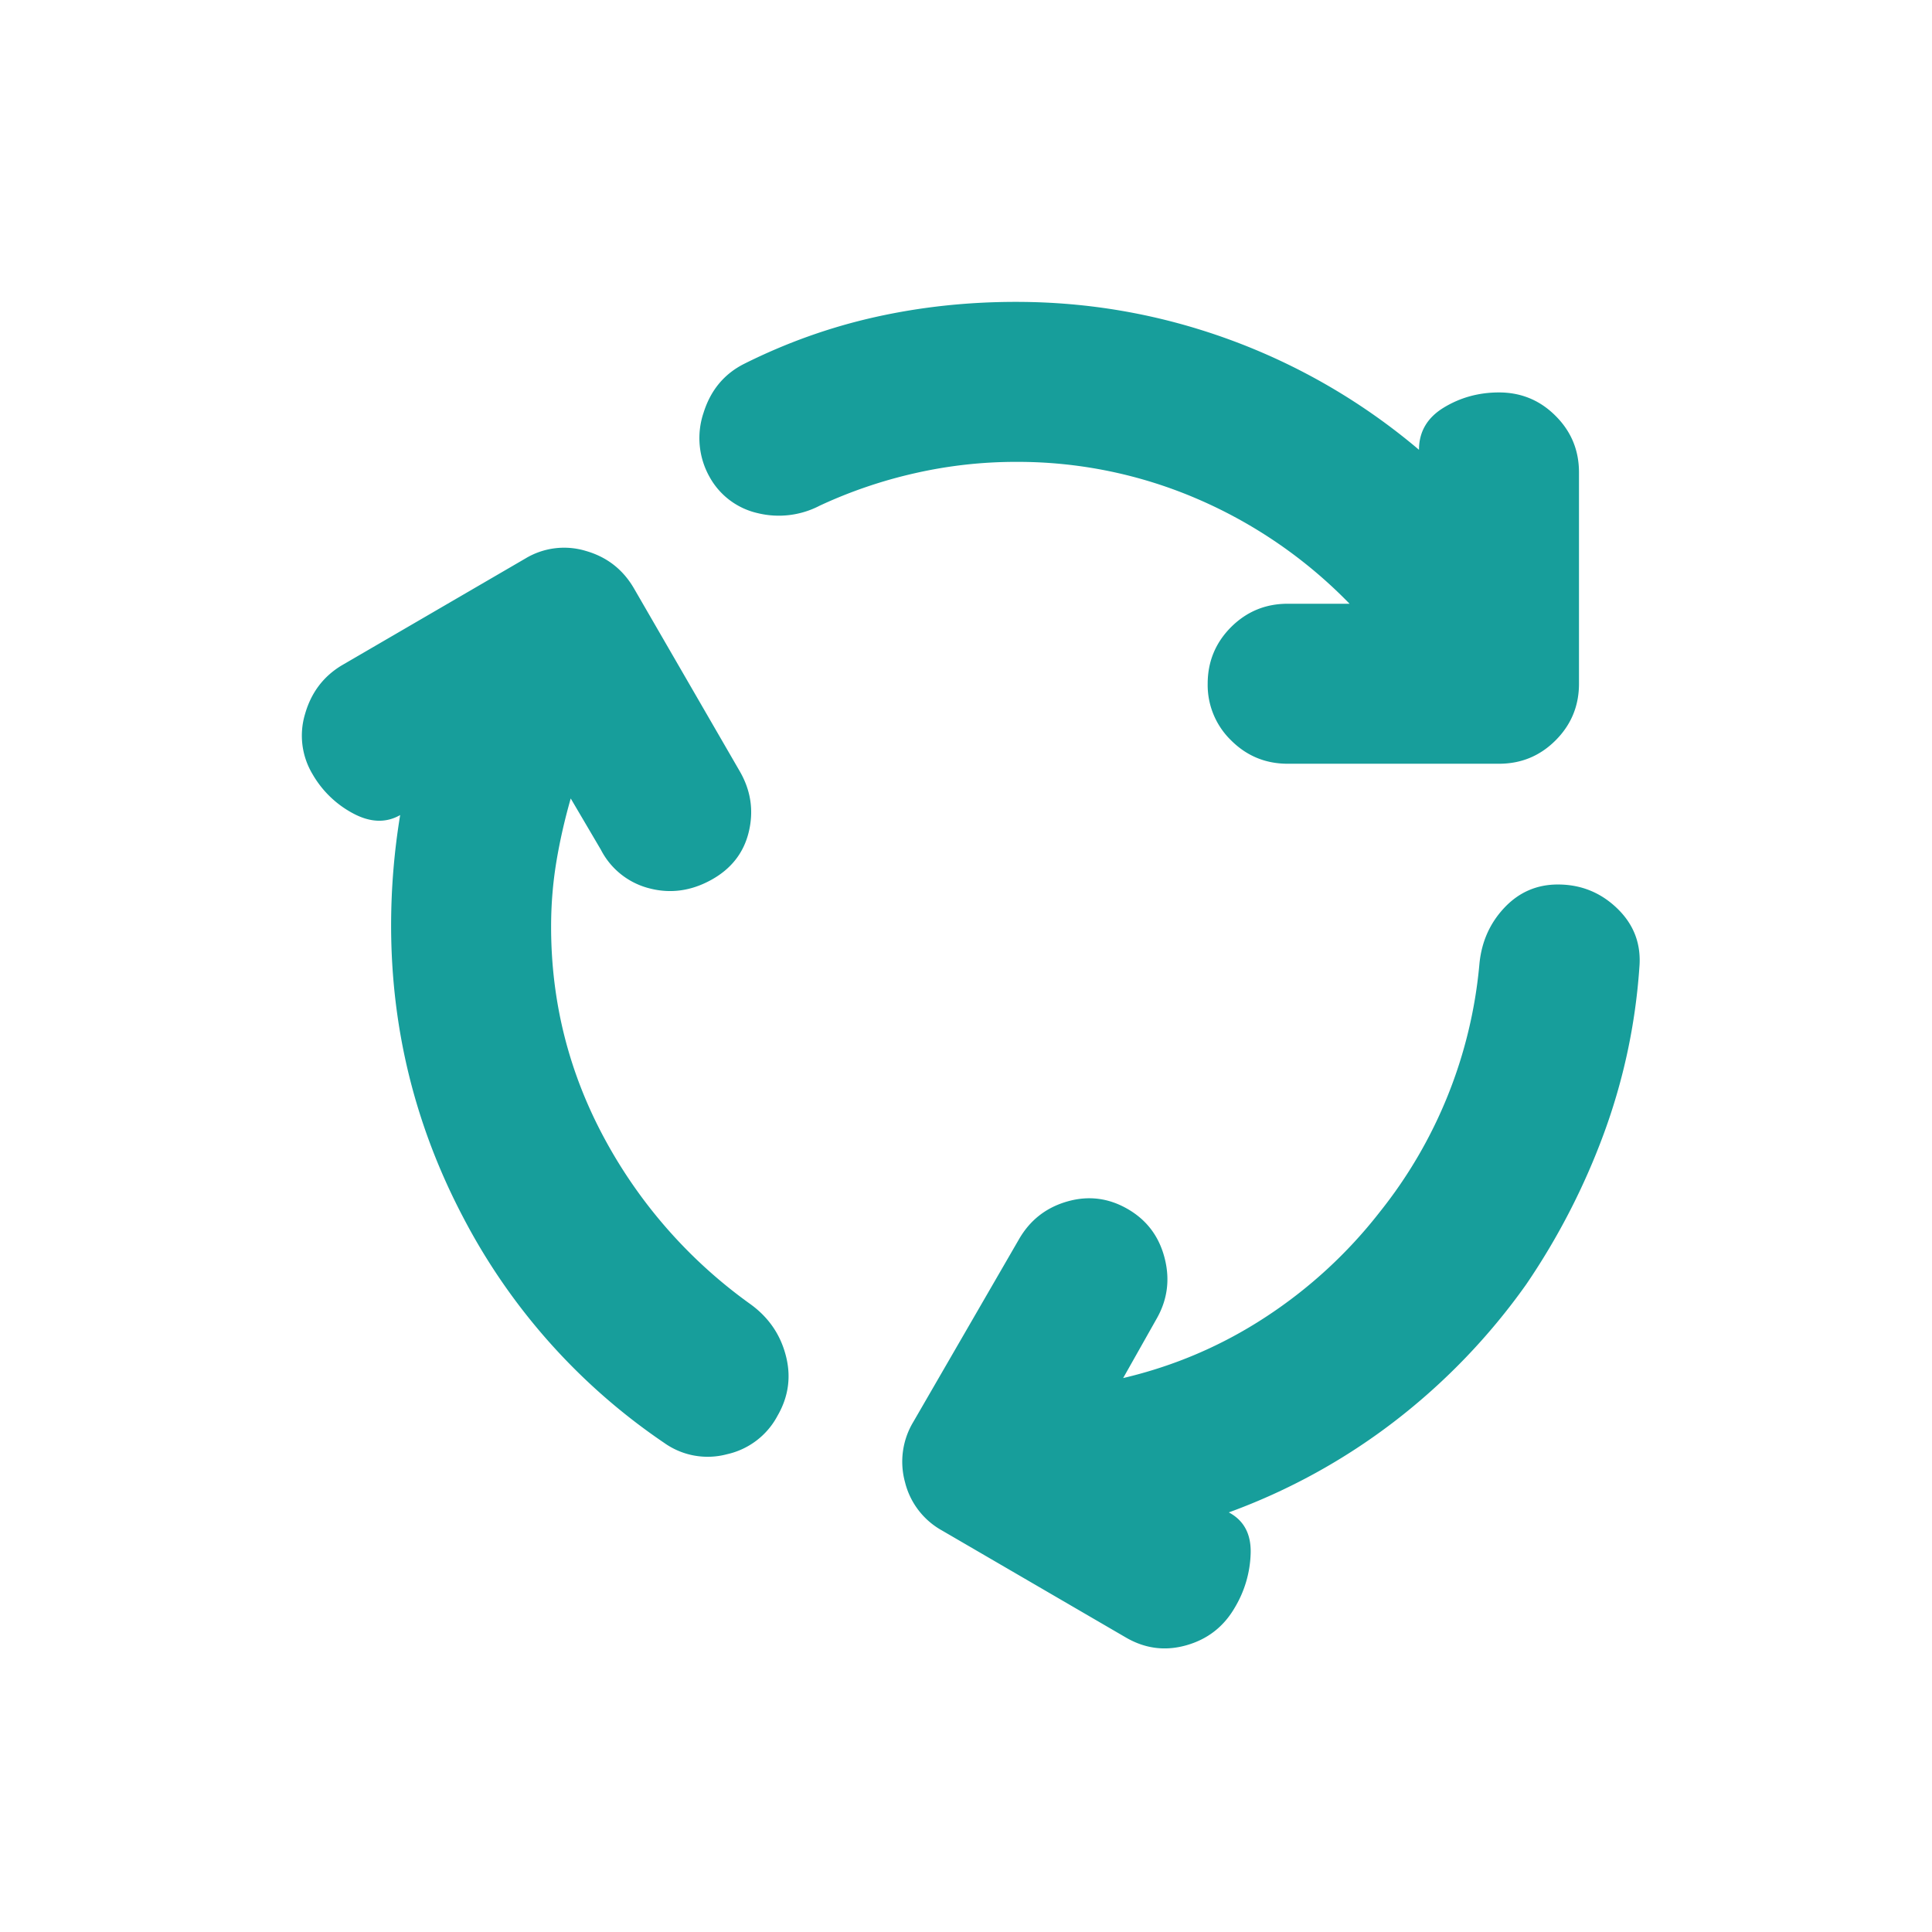 <svg width="32" height="32" viewBox="0 0 32 32" xmlns="http://www.w3.org/2000/svg">
    <g fill="none" fill-rule="evenodd">
        <path d="M0 0h32v32H0z"/>
        <path d="M9.128 15.35c0 1.25.296 2.42.887 3.513a8.09 8.09 0 0 0 2.413 2.737c.3.217.496.5.587.85.092.35.046.683-.137 1a1.255 1.255 0 0 1-.838.637 1.24 1.24 0 0 1-1.037-.187 10.212 10.212 0 0 1-3.325-3.725c-.8-1.517-1.2-3.133-1.2-4.85a11.289 11.289 0 0 1 .15-1.825c-.233.133-.492.125-.775-.025a1.687 1.687 0 0 1-.675-.65 1.24 1.24 0 0 1-.125-1c.1-.35.3-.617.6-.8l3.05-1.775a1.24 1.24 0 0 1 1-.125c.35.1.617.308.8.625l1.75 3.025c.183.317.233.65.15 1-.083.35-.292.617-.625.8-.333.183-.675.23-1.025.138a1.246 1.246 0 0 1-.8-.638l-.5-.85c-.1.35-.18.7-.238 1.05-.058.35-.087.708-.087 1.075zm7.7-7.7c-.567 0-1.125.063-1.675.188a7.801 7.801 0 0 0-1.575.537 1.467 1.467 0 0 1-1.025.125 1.217 1.217 0 0 1-.8-.6 1.311 1.311 0 0 1-.1-1.063c.117-.374.342-.645.675-.812.7-.35 1.425-.608 2.175-.775.75-.167 1.525-.25 2.325-.25 1.217 0 2.396.208 3.537.625a10.347 10.347 0 0 1 3.138 1.825c0-.3.137-.533.412-.7.275-.167.58-.25.913-.25.367 0 .68.13.937.388.259.258.388.57.388.937v3.5c0 .367-.13.68-.388.938-.258.258-.57.387-.937.387h-3.5c-.367 0-.68-.13-.938-.388a1.277 1.277 0 0 1-.387-.937c0-.367.13-.68.387-.938.259-.258.571-.387.938-.387h1.025a7.821 7.821 0 0 0-2.525-1.738 7.518 7.518 0 0 0-3-.612zm6.025 12.425a7.672 7.672 0 0 0 1.65-4.1c.033-.367.17-.68.412-.938.242-.258.538-.387.888-.387.383 0 .712.133.987.4s.396.592.363.975a9.938 9.938 0 0 1-.588 2.75 11.454 11.454 0 0 1-1.287 2.5 10.577 10.577 0 0 1-2.175 2.263 10.28 10.28 0 0 1-2.75 1.512c.25.133.37.358.362.675a1.846 1.846 0 0 1-.262.9c-.183.317-.45.525-.8.625-.35.1-.683.058-1-.125l-3.05-1.775a1.261 1.261 0 0 1-.613-.8 1.278 1.278 0 0 1 .138-1l1.75-3.025c.183-.317.45-.525.8-.625.35-.1.683-.058 1 .125.317.183.52.454.612.813.092.358.046.695-.137 1.012l-.55.975c.85-.2 1.637-.537 2.362-1.012a7.803 7.803 0 0 0 1.888-1.738z" fill="#179E9B" fill-rule="nonzero"/>
    </g>
</svg>
